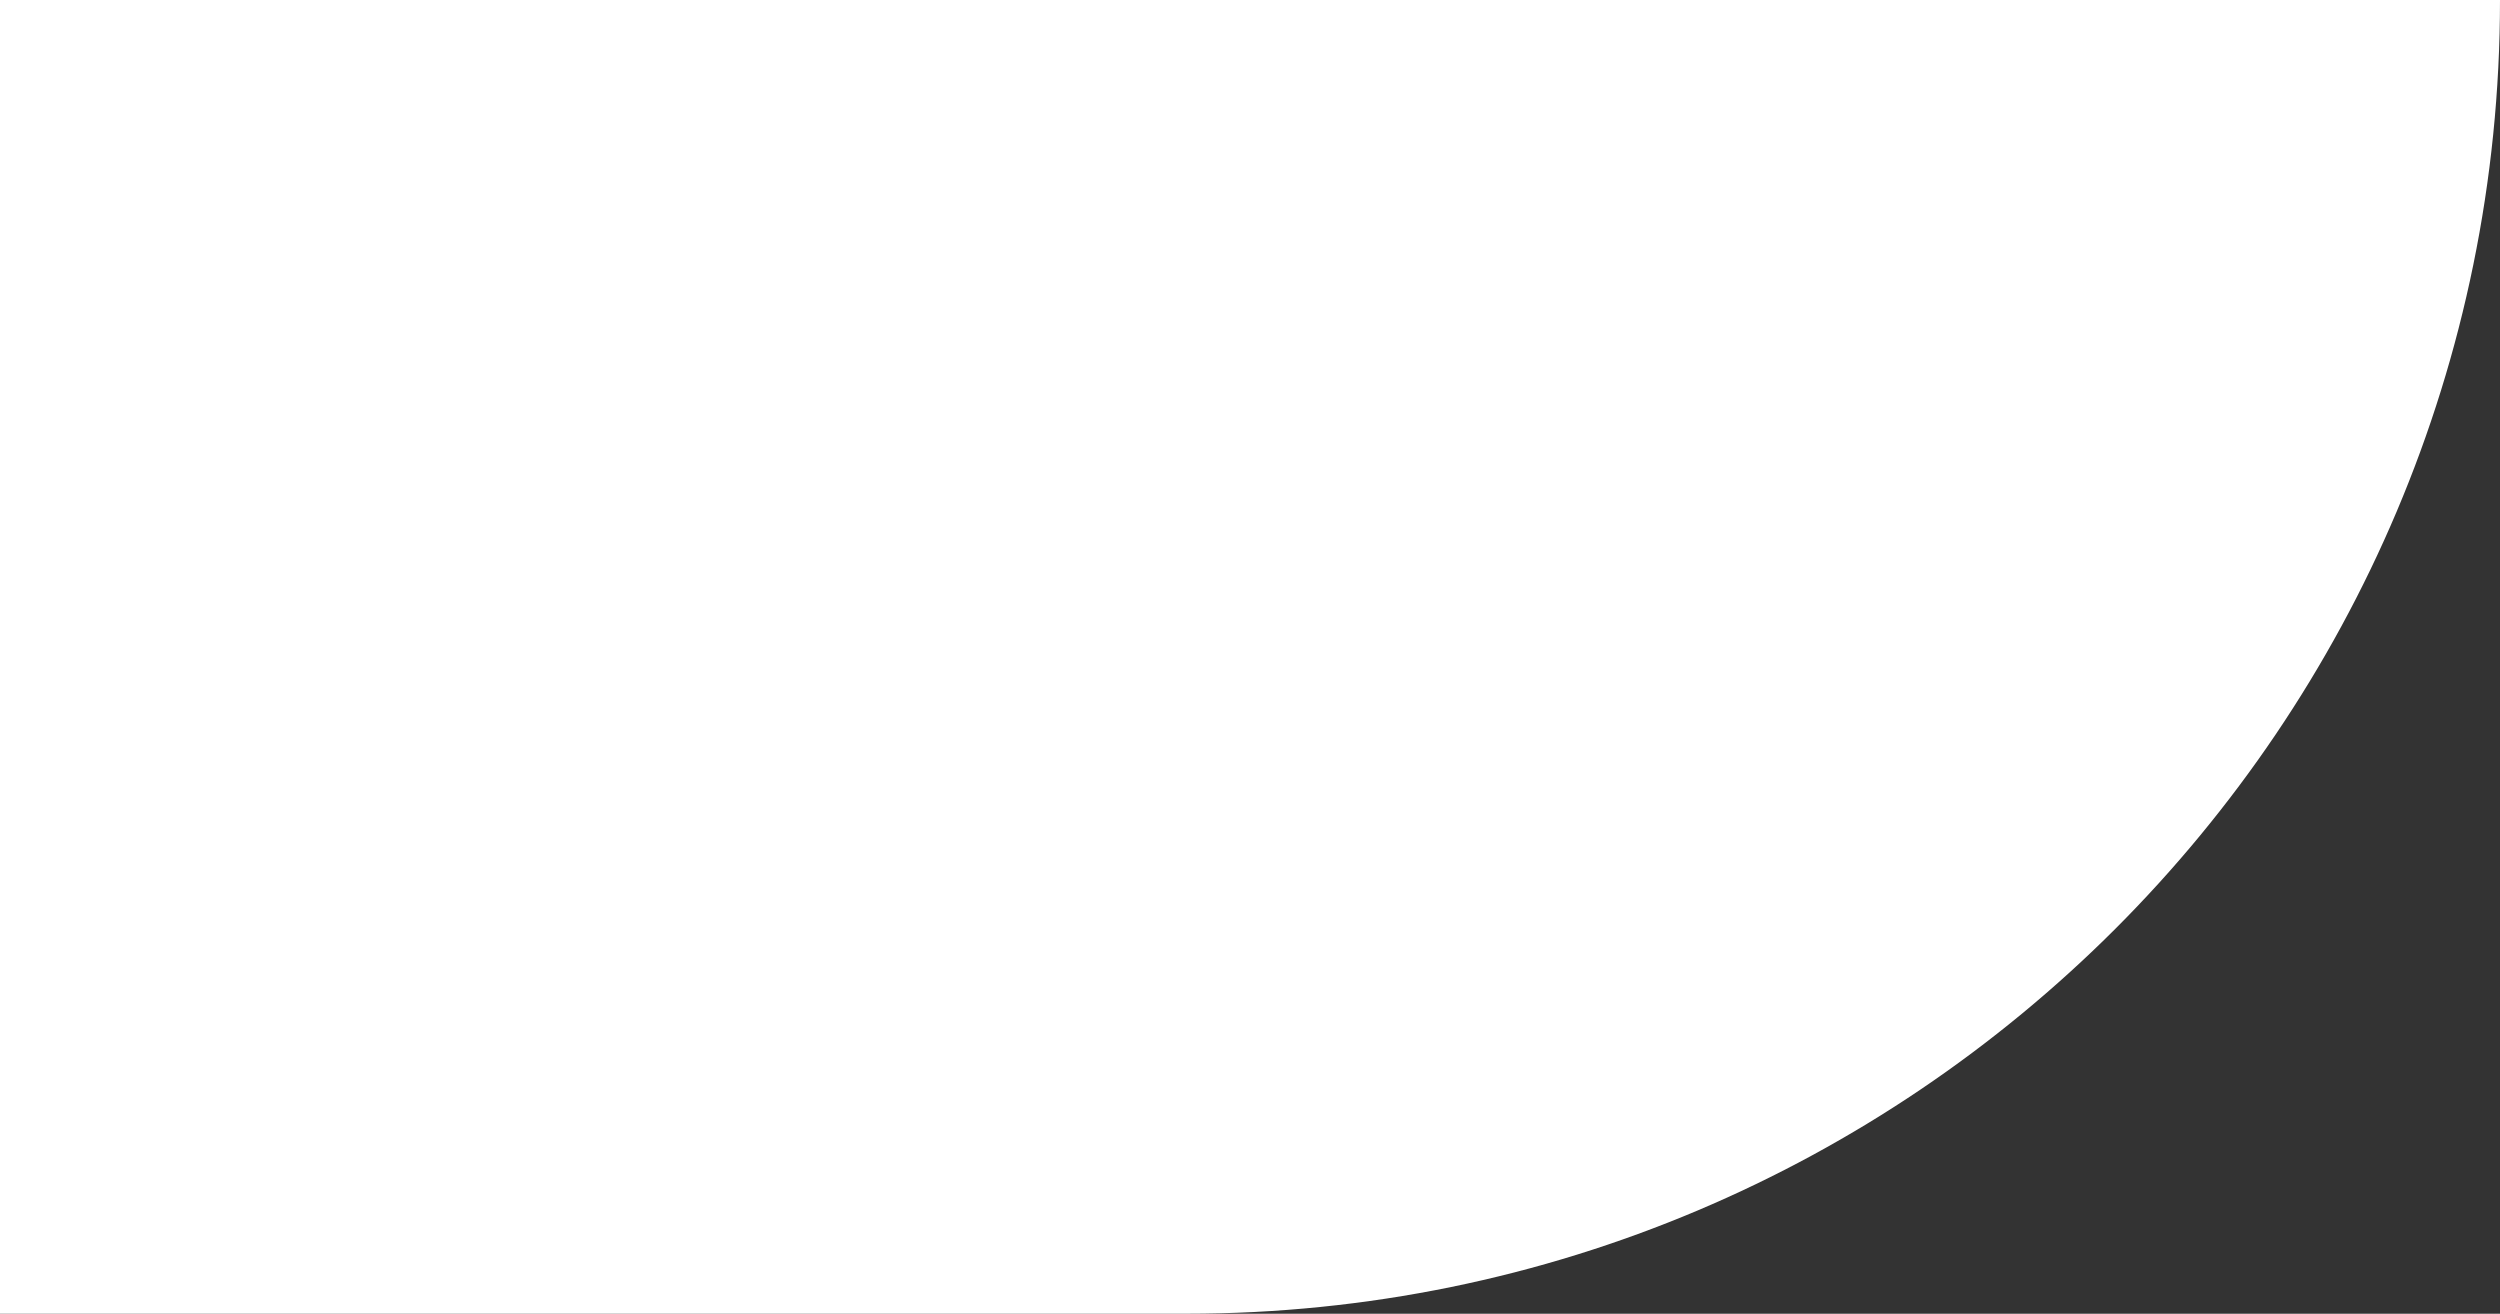 <?xml version="1.0" encoding="UTF-8"?> <svg xmlns="http://www.w3.org/2000/svg" width="6120" height="3216" viewBox="0 0 6120 3216" fill="none"><rect x="0" y="0" width="6120" height="3216" fill="#333333" stroke="none"/> <path d="M0 3216H2904C4680.15 3216 6120 1776.15 6120 0H0V3216Z" fill="white"></path> </svg> 